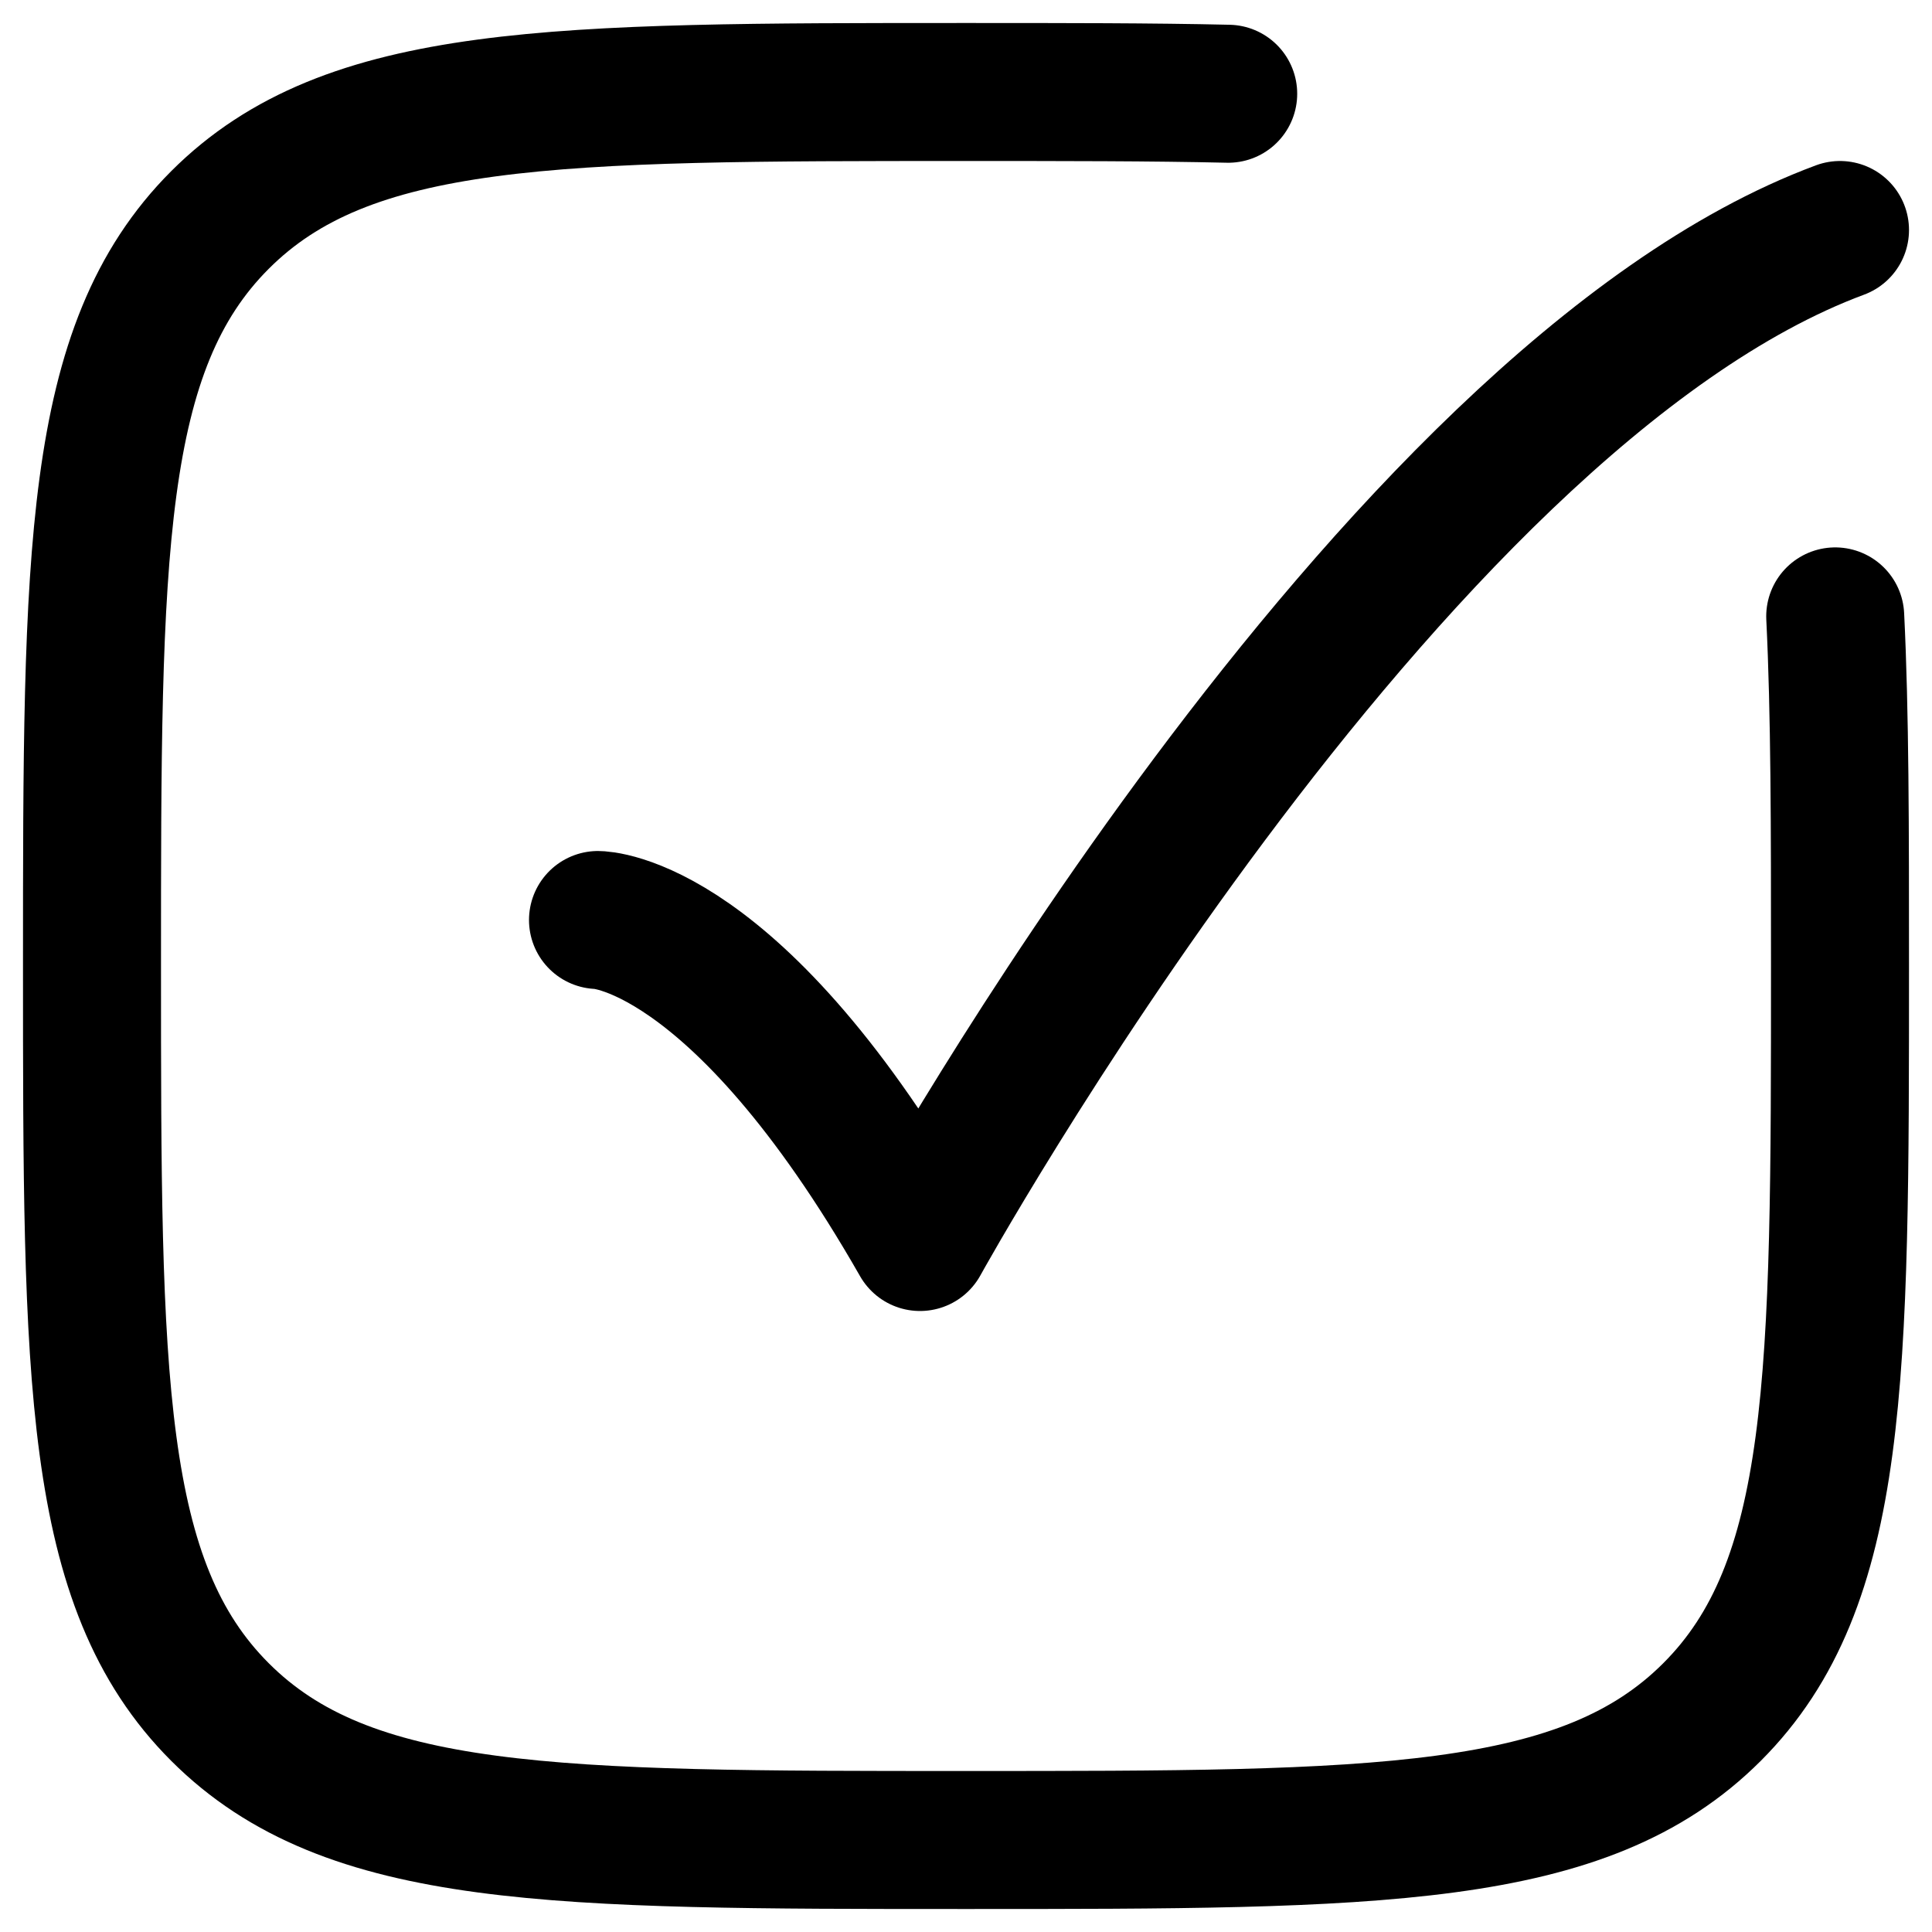 <svg width="21" height="21" viewBox="0 0 21 21" fill="none" xmlns="http://www.w3.org/2000/svg">
<path d="M19.948 6.7C20 7.75 20 8.999 20 10.5C20 14.978 20 17.218 18.609 18.609C17.218 20 14.978 20 10.5 20C6.022 20 3.782 20 2.391 18.609C1 17.218 1 14.978 1 10.5C1 6.022 1 3.782 2.391 2.391C3.782 1 6.022 1 10.5 1C11.572 1 12.516 1 13.35 1.019" stroke="black" stroke-width="1.5" stroke-linecap="round"/>
<path d="M6.5 10C6.5 10 8 10 10 13.5C10 13.5 15.059 4.333 20 2.5" stroke="black" stroke-width="1.5" stroke-linecap="round" stroke-linejoin="round"/>
</svg>
